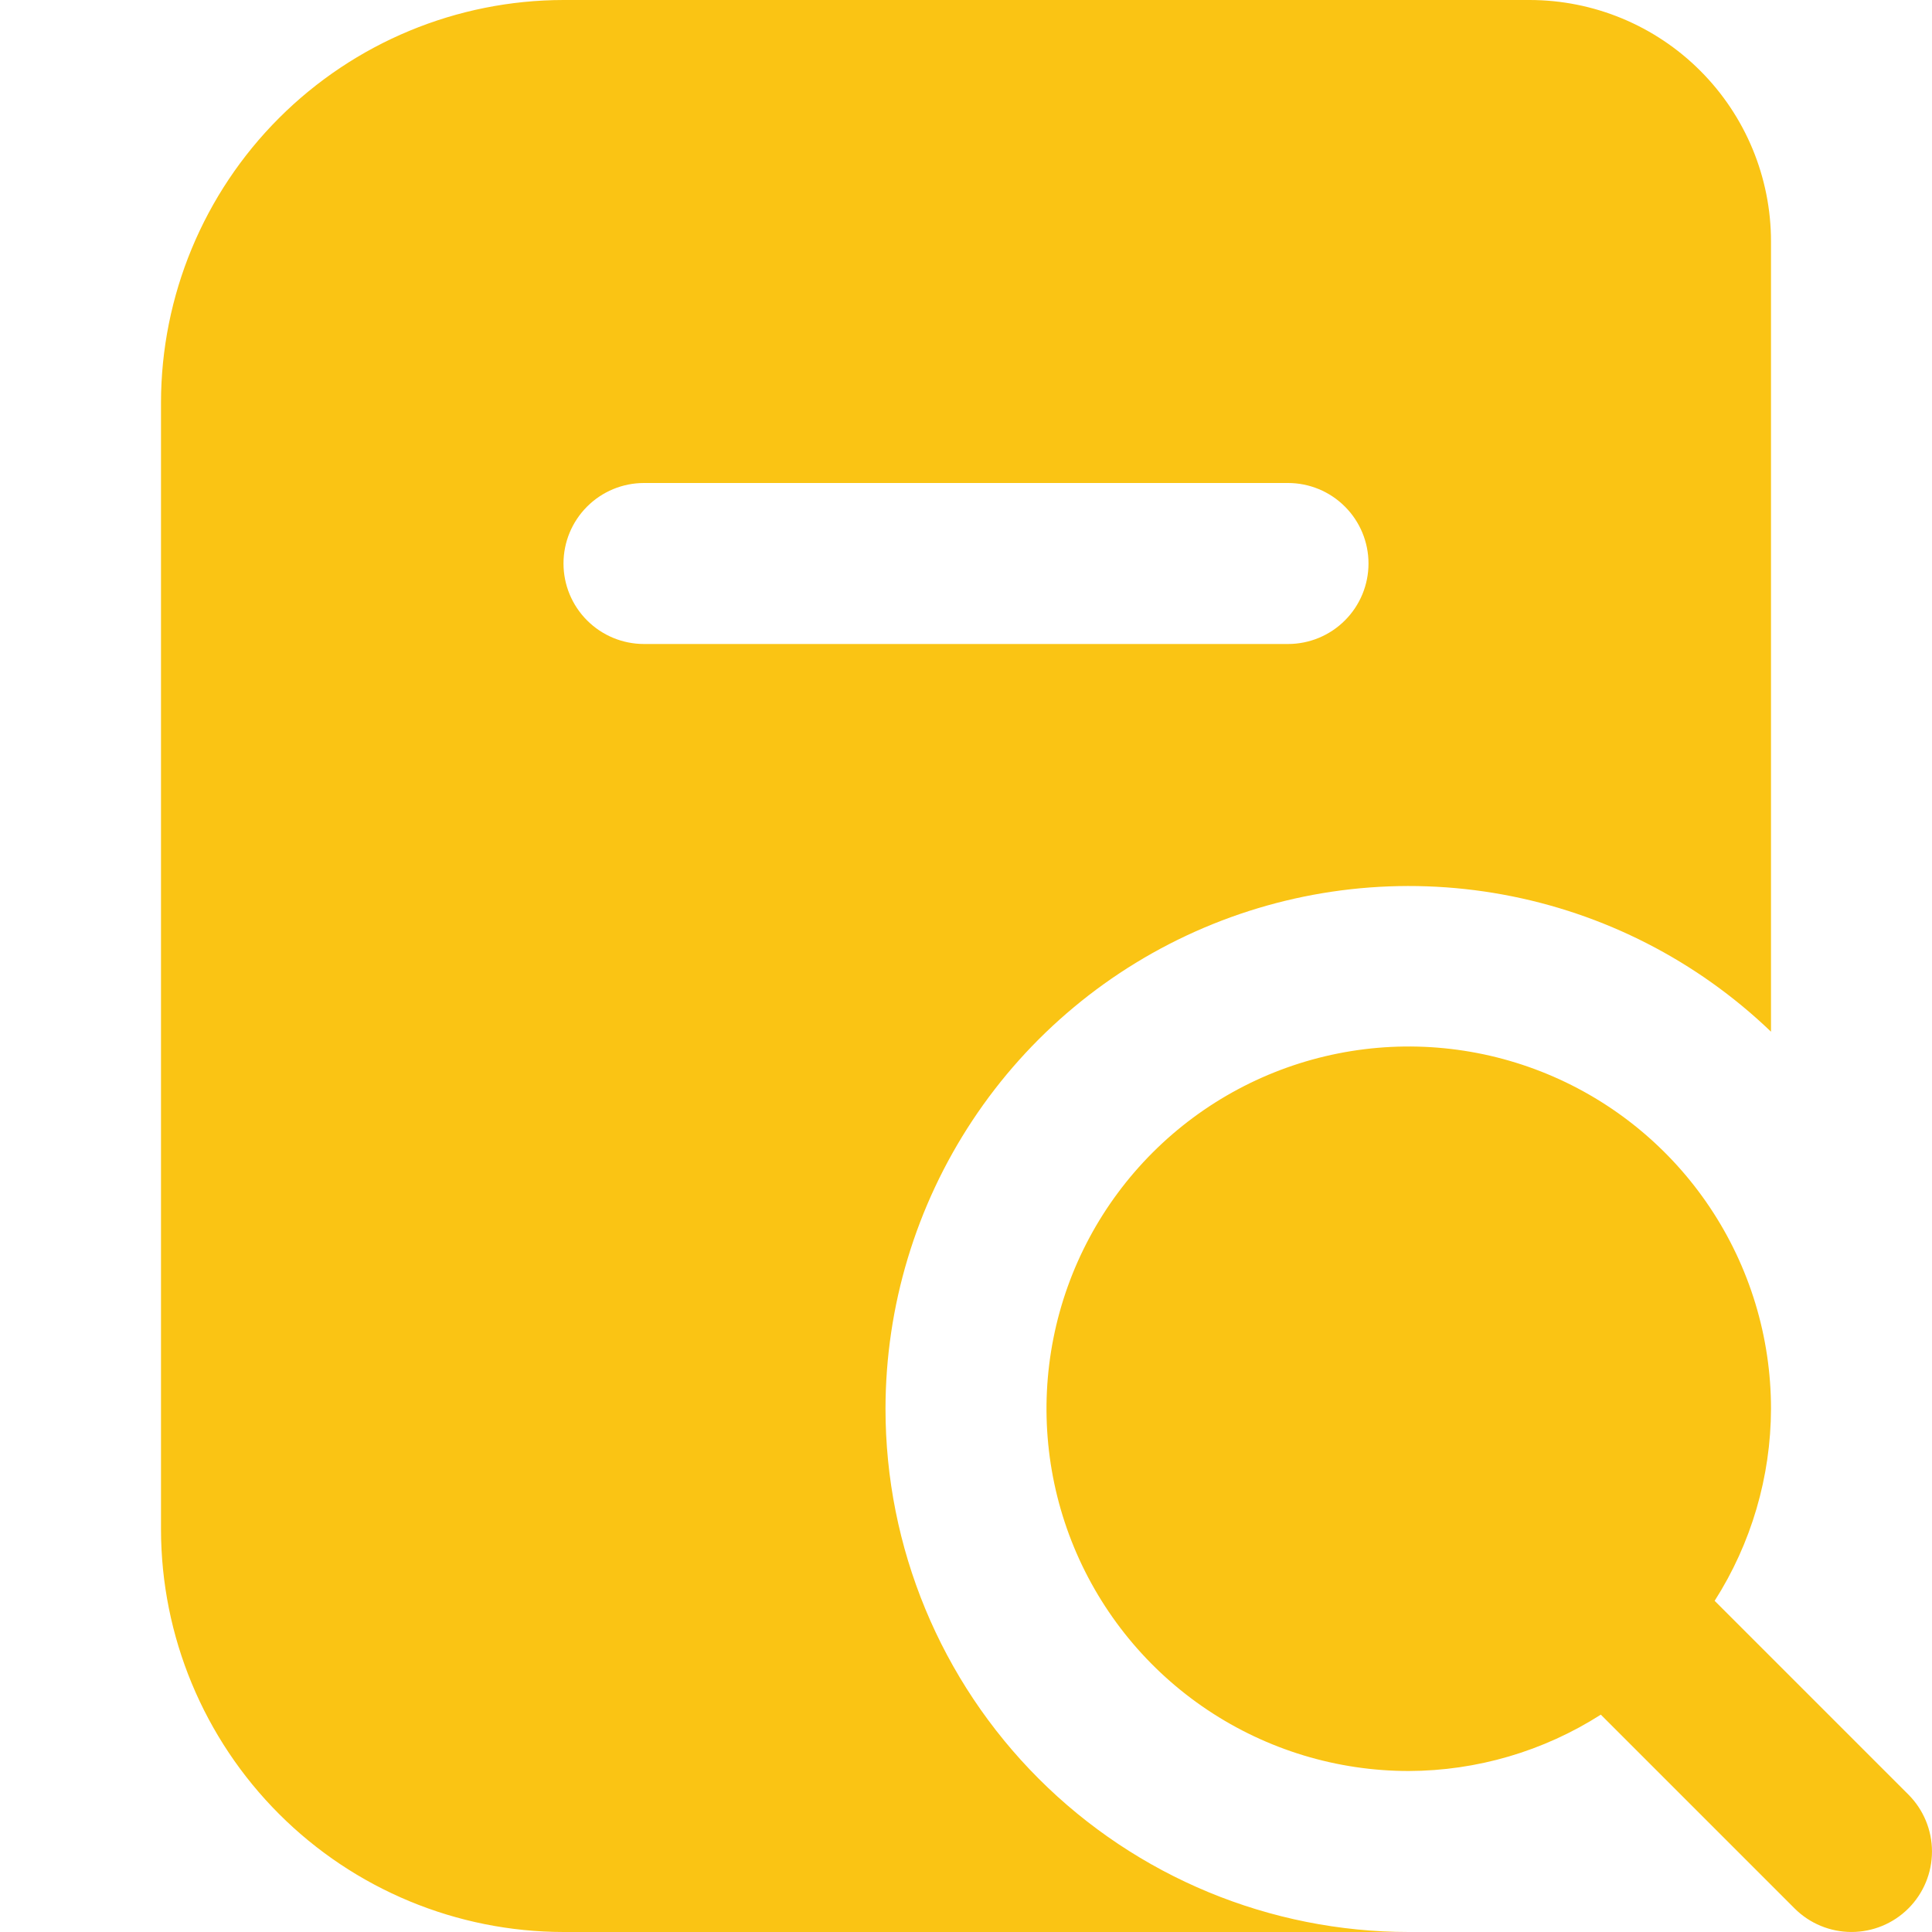 <svg width="96" height="96" viewBox="0 0 96 96" fill="none" xmlns="http://www.w3.org/2000/svg">
<g clip-path="url(#clip0_808_250)">
<path d="M44 70C44.005 64.906 45.507 59.925 48.318 55.677C51.129 51.429 55.127 48.1 59.814 46.104C64.501 44.108 69.671 43.533 74.682 44.451C79.693 45.368 84.324 47.737 88 51.264V12C88 8.817 86.736 5.765 84.485 3.515C82.235 1.264 79.183 0 76 0L28 0C22.698 0.006 17.614 2.116 13.865 5.865C10.116 9.614 8.006 14.698 8 20V76C8.006 81.302 10.116 86.386 13.865 90.135C17.614 93.885 22.698 95.994 28 96H70C63.104 96 56.491 93.261 51.615 88.385C46.739 83.509 44 76.896 44 70ZM28 28C28 26.939 28.421 25.922 29.172 25.172C29.922 24.421 30.939 24 32 24H64C65.061 24 66.078 24.421 66.828 25.172C67.579 25.922 68 26.939 68 28C68 29.061 67.579 30.078 66.828 30.828C66.078 31.579 65.061 32 64 32H32C30.939 32 29.922 31.579 29.172 30.828C28.421 30.078 28 29.061 28 28ZM94.828 94.828C94.078 95.578 93.061 95.999 92 95.999C90.939 95.999 89.922 95.578 89.172 94.828L79.544 85.2C76.693 87.02 73.382 87.991 70 88C66.44 88 62.96 86.944 60 84.966C57.04 82.989 54.733 80.177 53.37 76.888C52.008 73.599 51.651 69.98 52.346 66.488C53.04 62.997 54.755 59.789 57.272 57.272C59.789 54.755 62.997 53.04 66.488 52.346C69.98 51.651 73.599 52.008 76.888 53.37C80.177 54.733 82.989 57.04 84.966 60C86.944 62.96 88 66.44 88 70C87.991 73.382 87.02 76.693 85.2 79.544L94.828 89.172C95.578 89.922 95.999 90.939 95.999 92C95.999 93.061 95.578 94.078 94.828 94.828Z" fill="#FAC414"/>
</g>
<defs>
<clipPath id="clip0_808_250">
<rect width="96" height="96" fill="white"/>
</clipPath>
</defs>
</svg>
